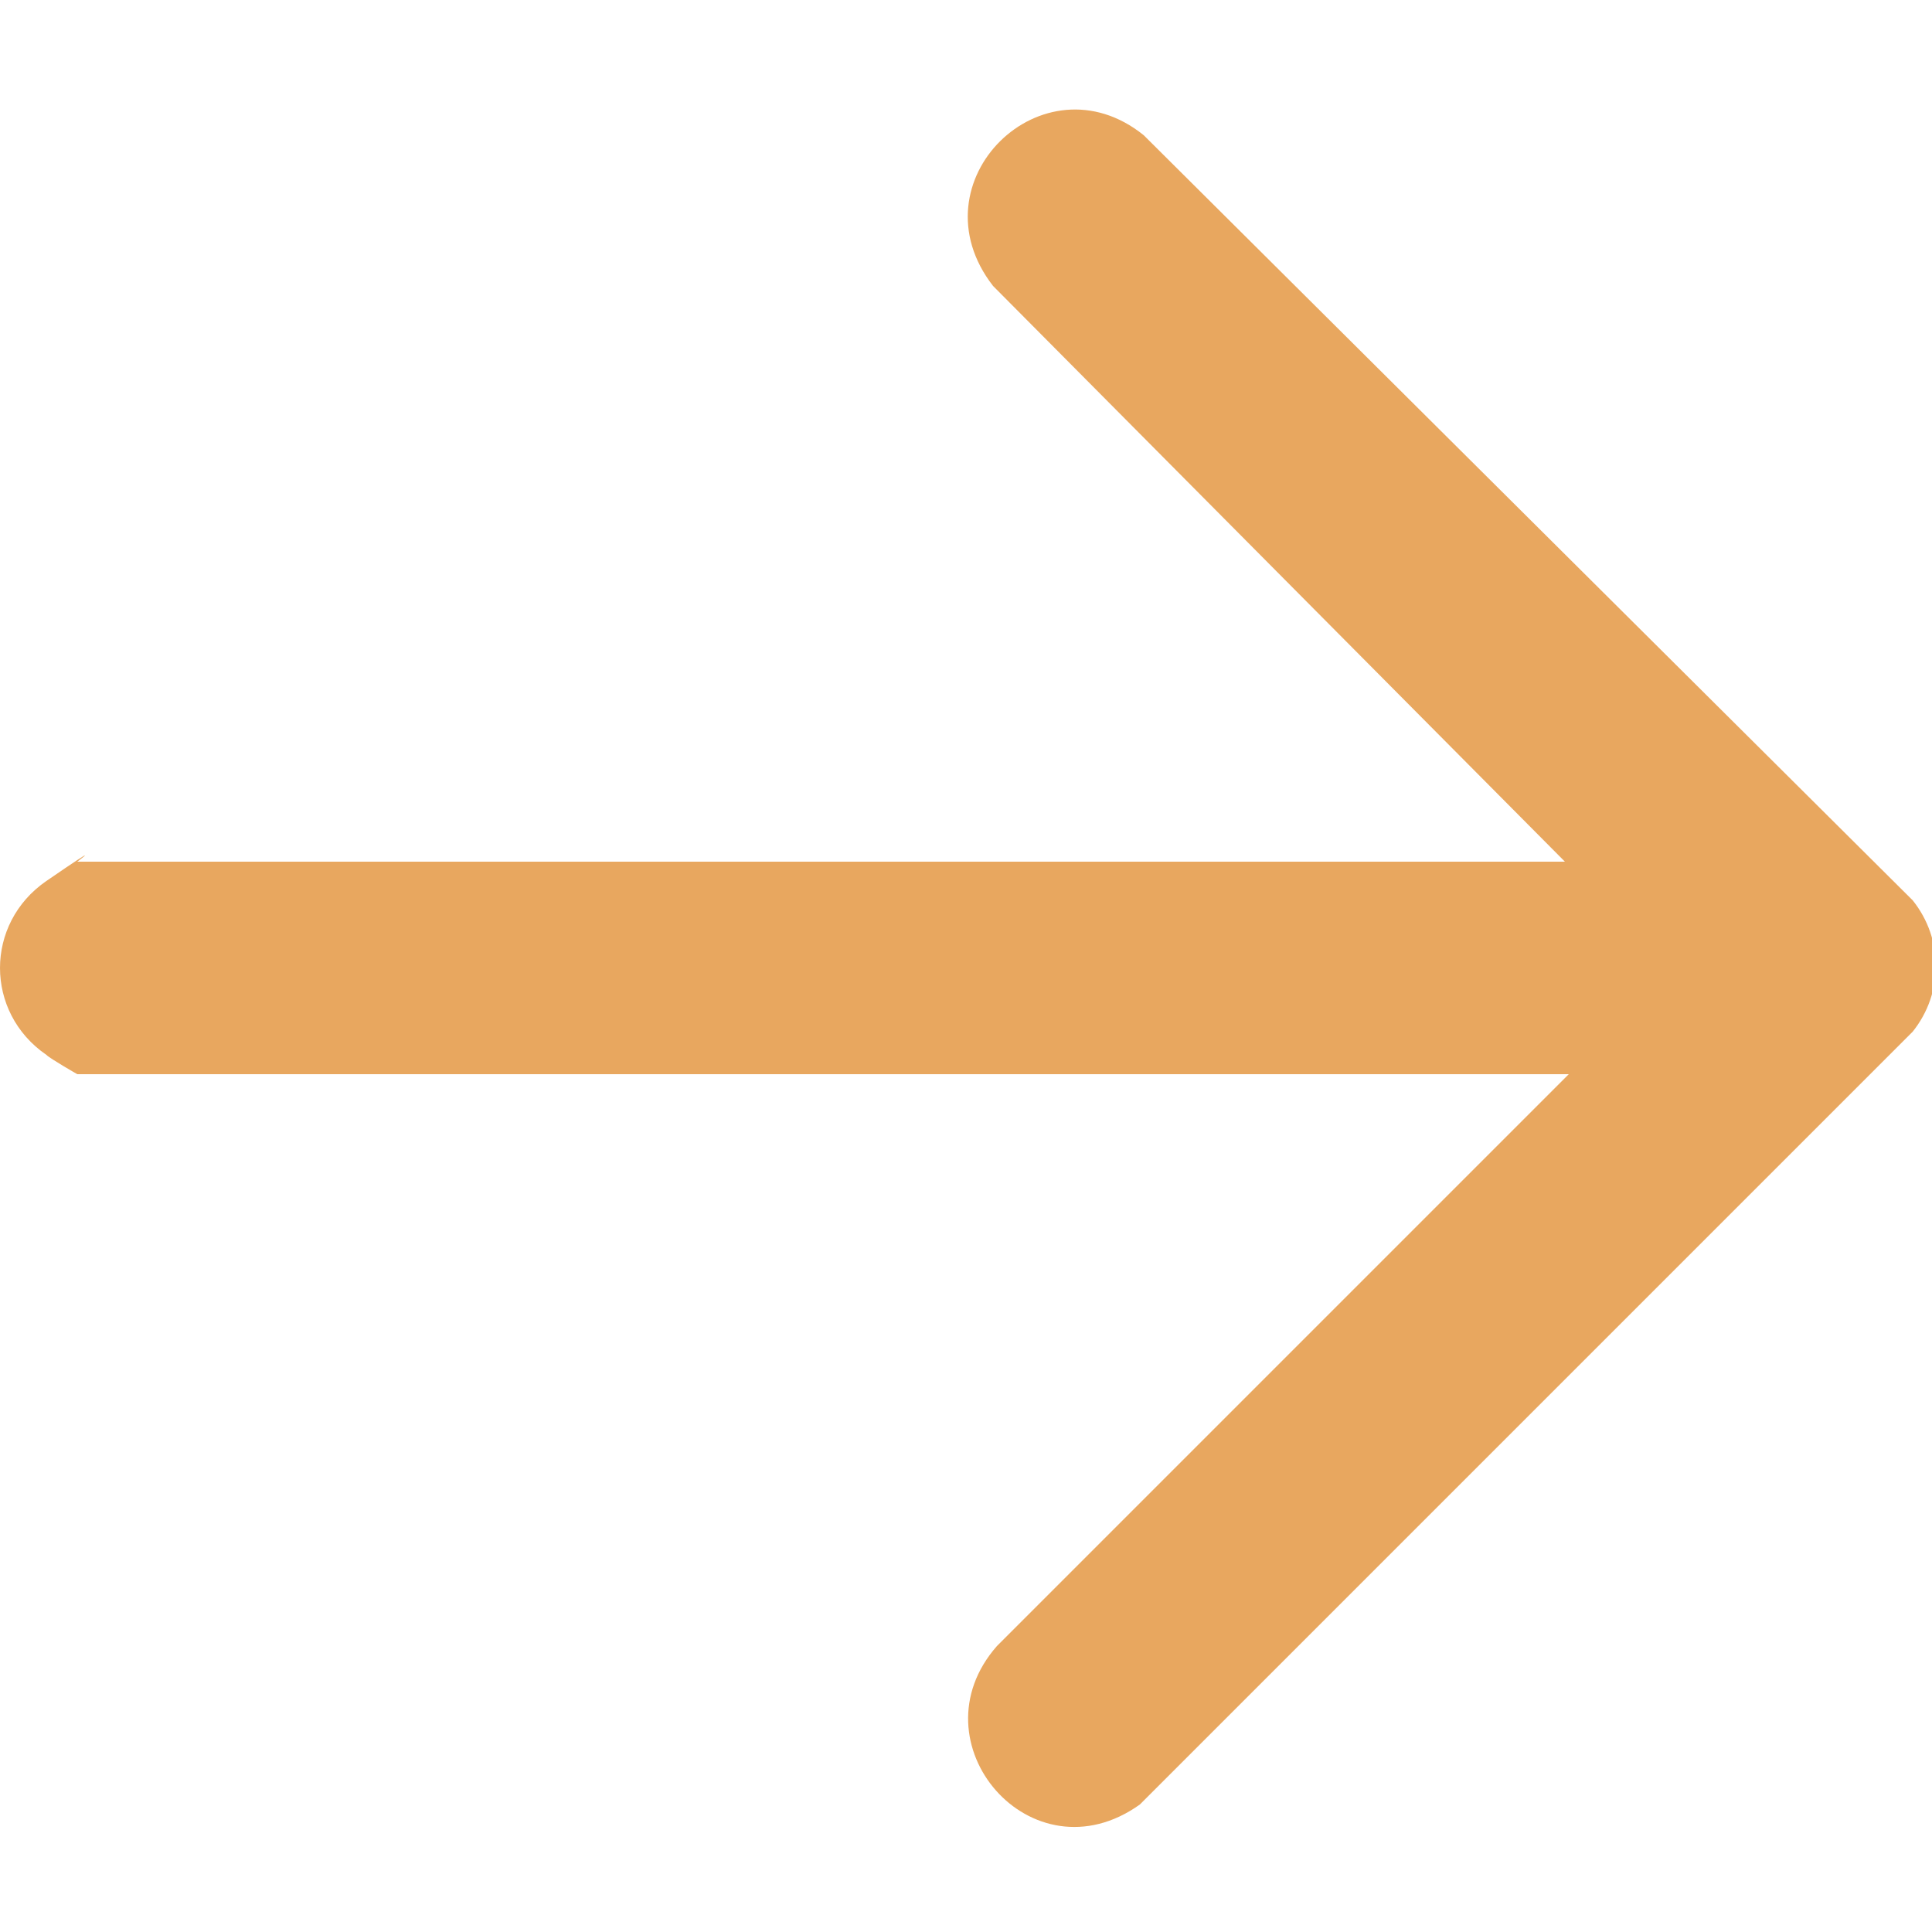 <?xml version="1.0" encoding="UTF-8"?>
<svg id="Camada_1" xmlns="http://www.w3.org/2000/svg" version="1.1" viewBox="0 0 50 50">
  <!-- Generator: Adobe Illustrator 29.3.1, SVG Export Plug-In . SVG Version: 2.1.0 Build 151)  -->
  <defs>
    <style>
      .st0 {
        fill: #e8a75f;
      }
    </style>
  </defs>
  <path class="st0" d="M40.5,22.3l-14.8-14.9c-2.1-2.7,1.3-6,3.9-3.9l19.9,19.8c.8,1,.8,2.4,0,3.4l-20,20c-2.8,2-5.9-1.6-3.7-4.1l14.8-14.8H2s-.7-.4-.8-.5c-1.6-1.1-1.6-3.4,0-4.5s.8-.5.8-.5h38.5Z"/>
</svg>